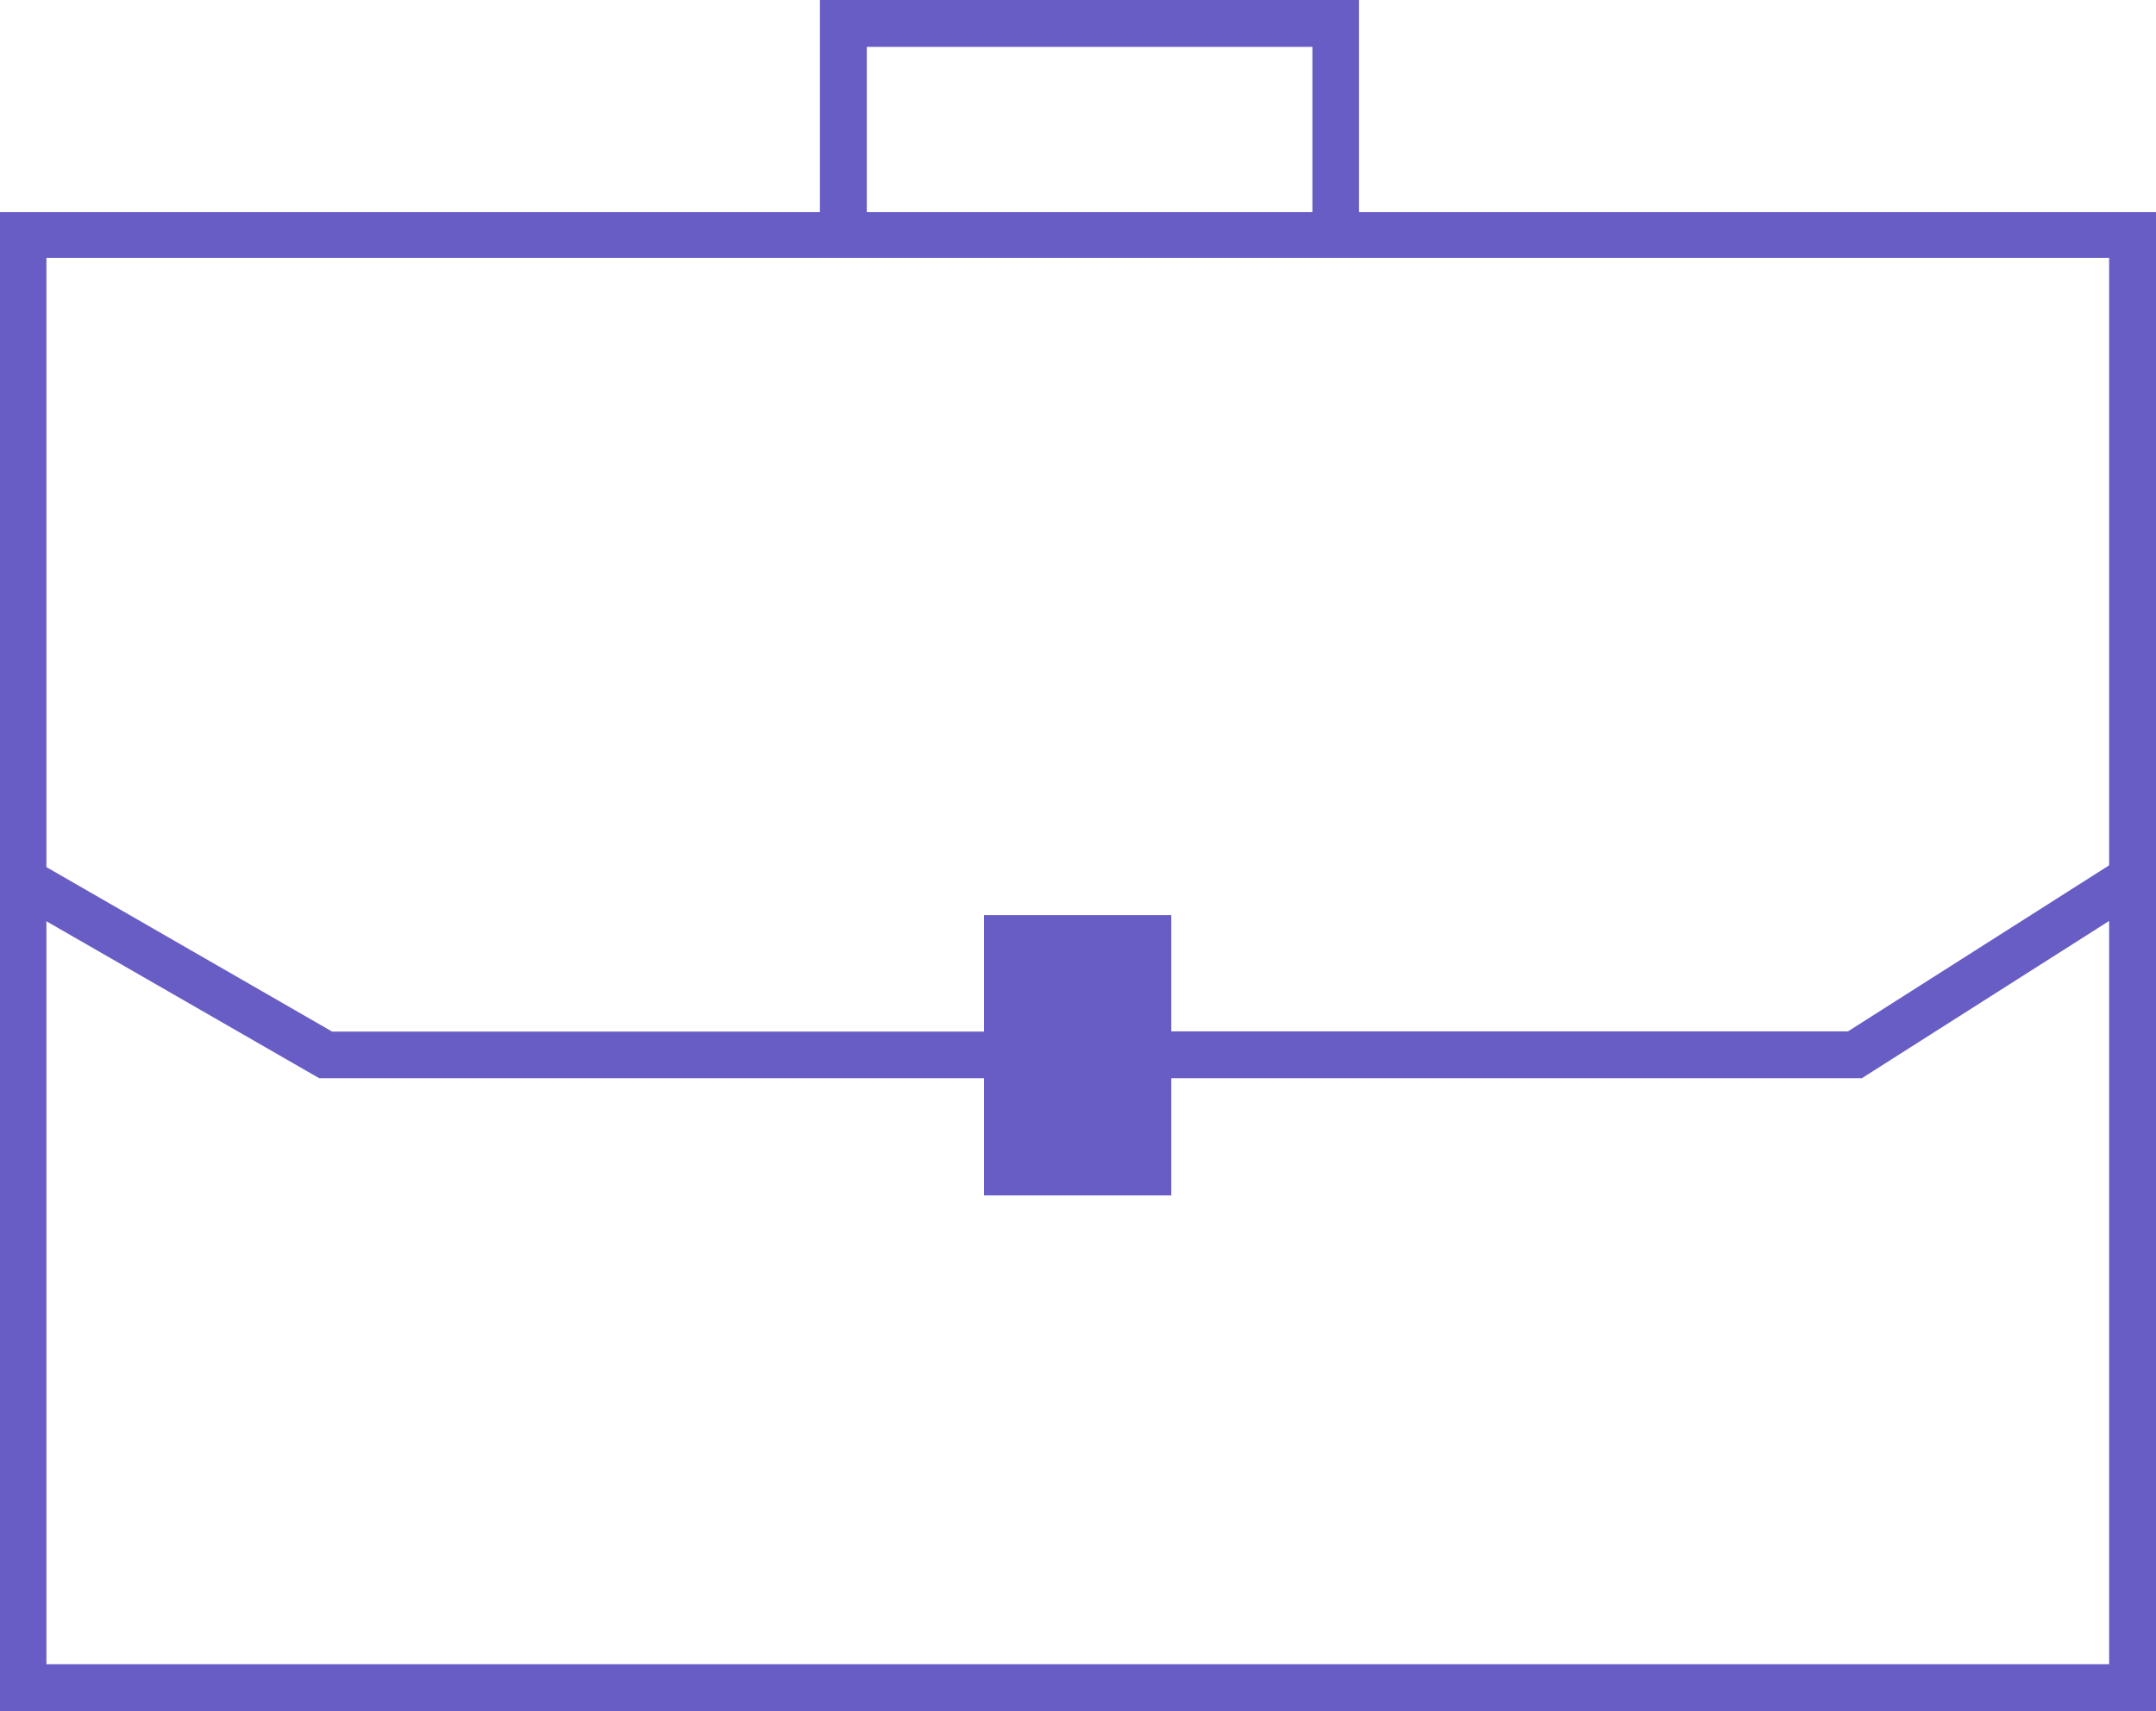 <svg xmlns="http://www.w3.org/2000/svg" id="Layer_1" viewBox="0 0 91.98 73"><defs><style>.cls-1{fill:#685dc5}</style></defs><path d="M91.98 73H0V9.05h91.98V73zm-90-2h88V11h-88v60z" class="cls-1"/><path d="M57.98 11h-23V0h23v11zm-21-1.95h19.01V2H36.98v7.05zM79.43 46H49.48v-2h29.36l11.56-7.35 1.09 1.68L79.43 46zm-36.88 0H13.62L.34 38.36l1.01-1.73 12.82 7.38h28.39v2zm6.04 3.5h-5.14v-8.99h5.14v8.99z" class="cls-1"/><path d="M49.97 51h-7.99V39.04h7.99V51zm-5.53-2.5h3.15v-6.99h-3.16v6.99z" class="cls-1"/></svg>